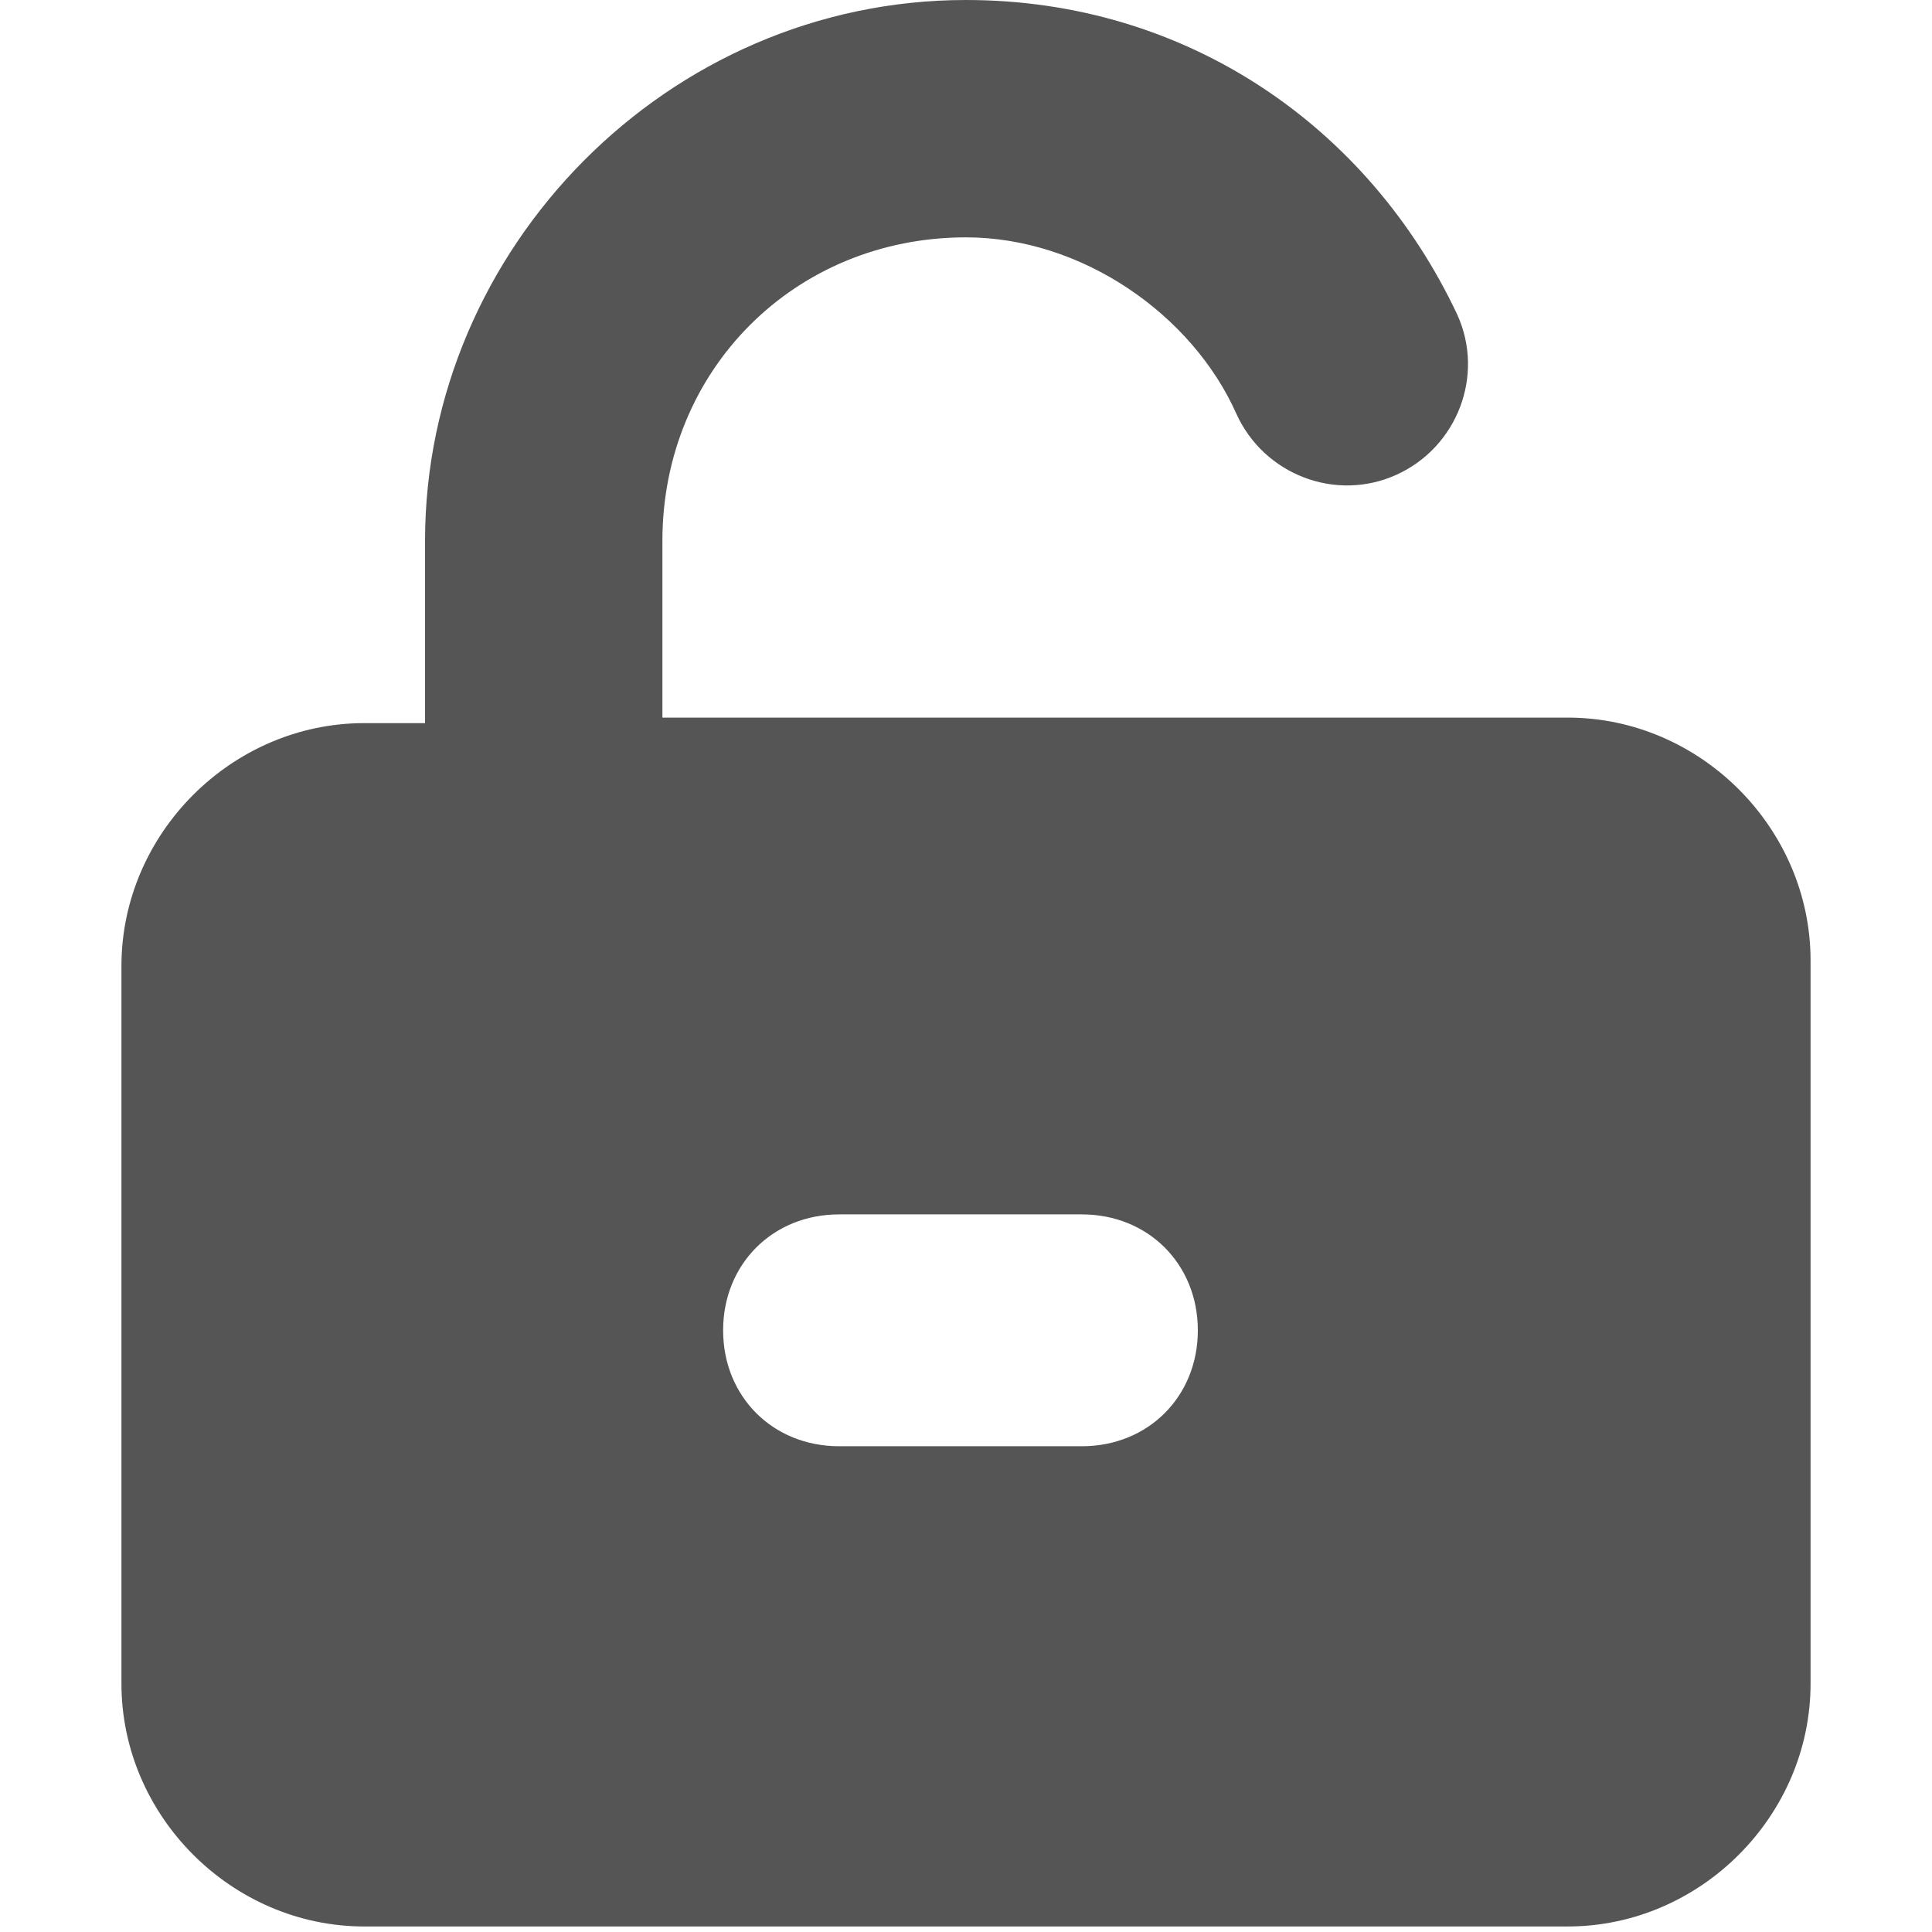 <?xml version="1.0" encoding="utf-8"?>
<!-- Generator: Adobe Illustrator 27.9.0, SVG Export Plug-In . SVG Version: 6.00 Build 0)  -->
<svg version="1.1" id="Ebene_1" xmlns="http://www.w3.org/2000/svg" xmlns:xlink="http://www.w3.org/1999/xlink" x="0px" y="0px"
	 viewBox="0 0 35 35" enable-background="new 0 0 35 35" xml:space="preserve">
<path fill="#555555" d="M17.5,4.3c-3.1,0-5.5,2.4-5.5,5.5V13h16.4c2.4,0,4.4,2,4.4,4.4v13.1c0,2.4-2,4.4-4.4,4.4H6.6
	c-2.4,0-4.4-2-4.4-4.4V17.5c0-2.4,2-4.4,4.4-4.4h1.1V9.8c0-5.3,4.4-9.8,9.8-9.8c4,0,7.3,2.3,8.9,5.7c0.5,1.1,0,2.4-1.1,2.9
	c-1.1,0.5-2.4,0-2.9-1.1C21.6,5.7,19.6,4.3,17.5,4.3z M19.6,26.2c1.2,0,2.1-0.9,2.1-2.1s-0.9-2.1-2.1-2.1h-4.4
	c-1.2,0-2.1,0.9-2.1,2.1s0.9,2.1,2.1,2.1H19.6z"/>
</svg>
